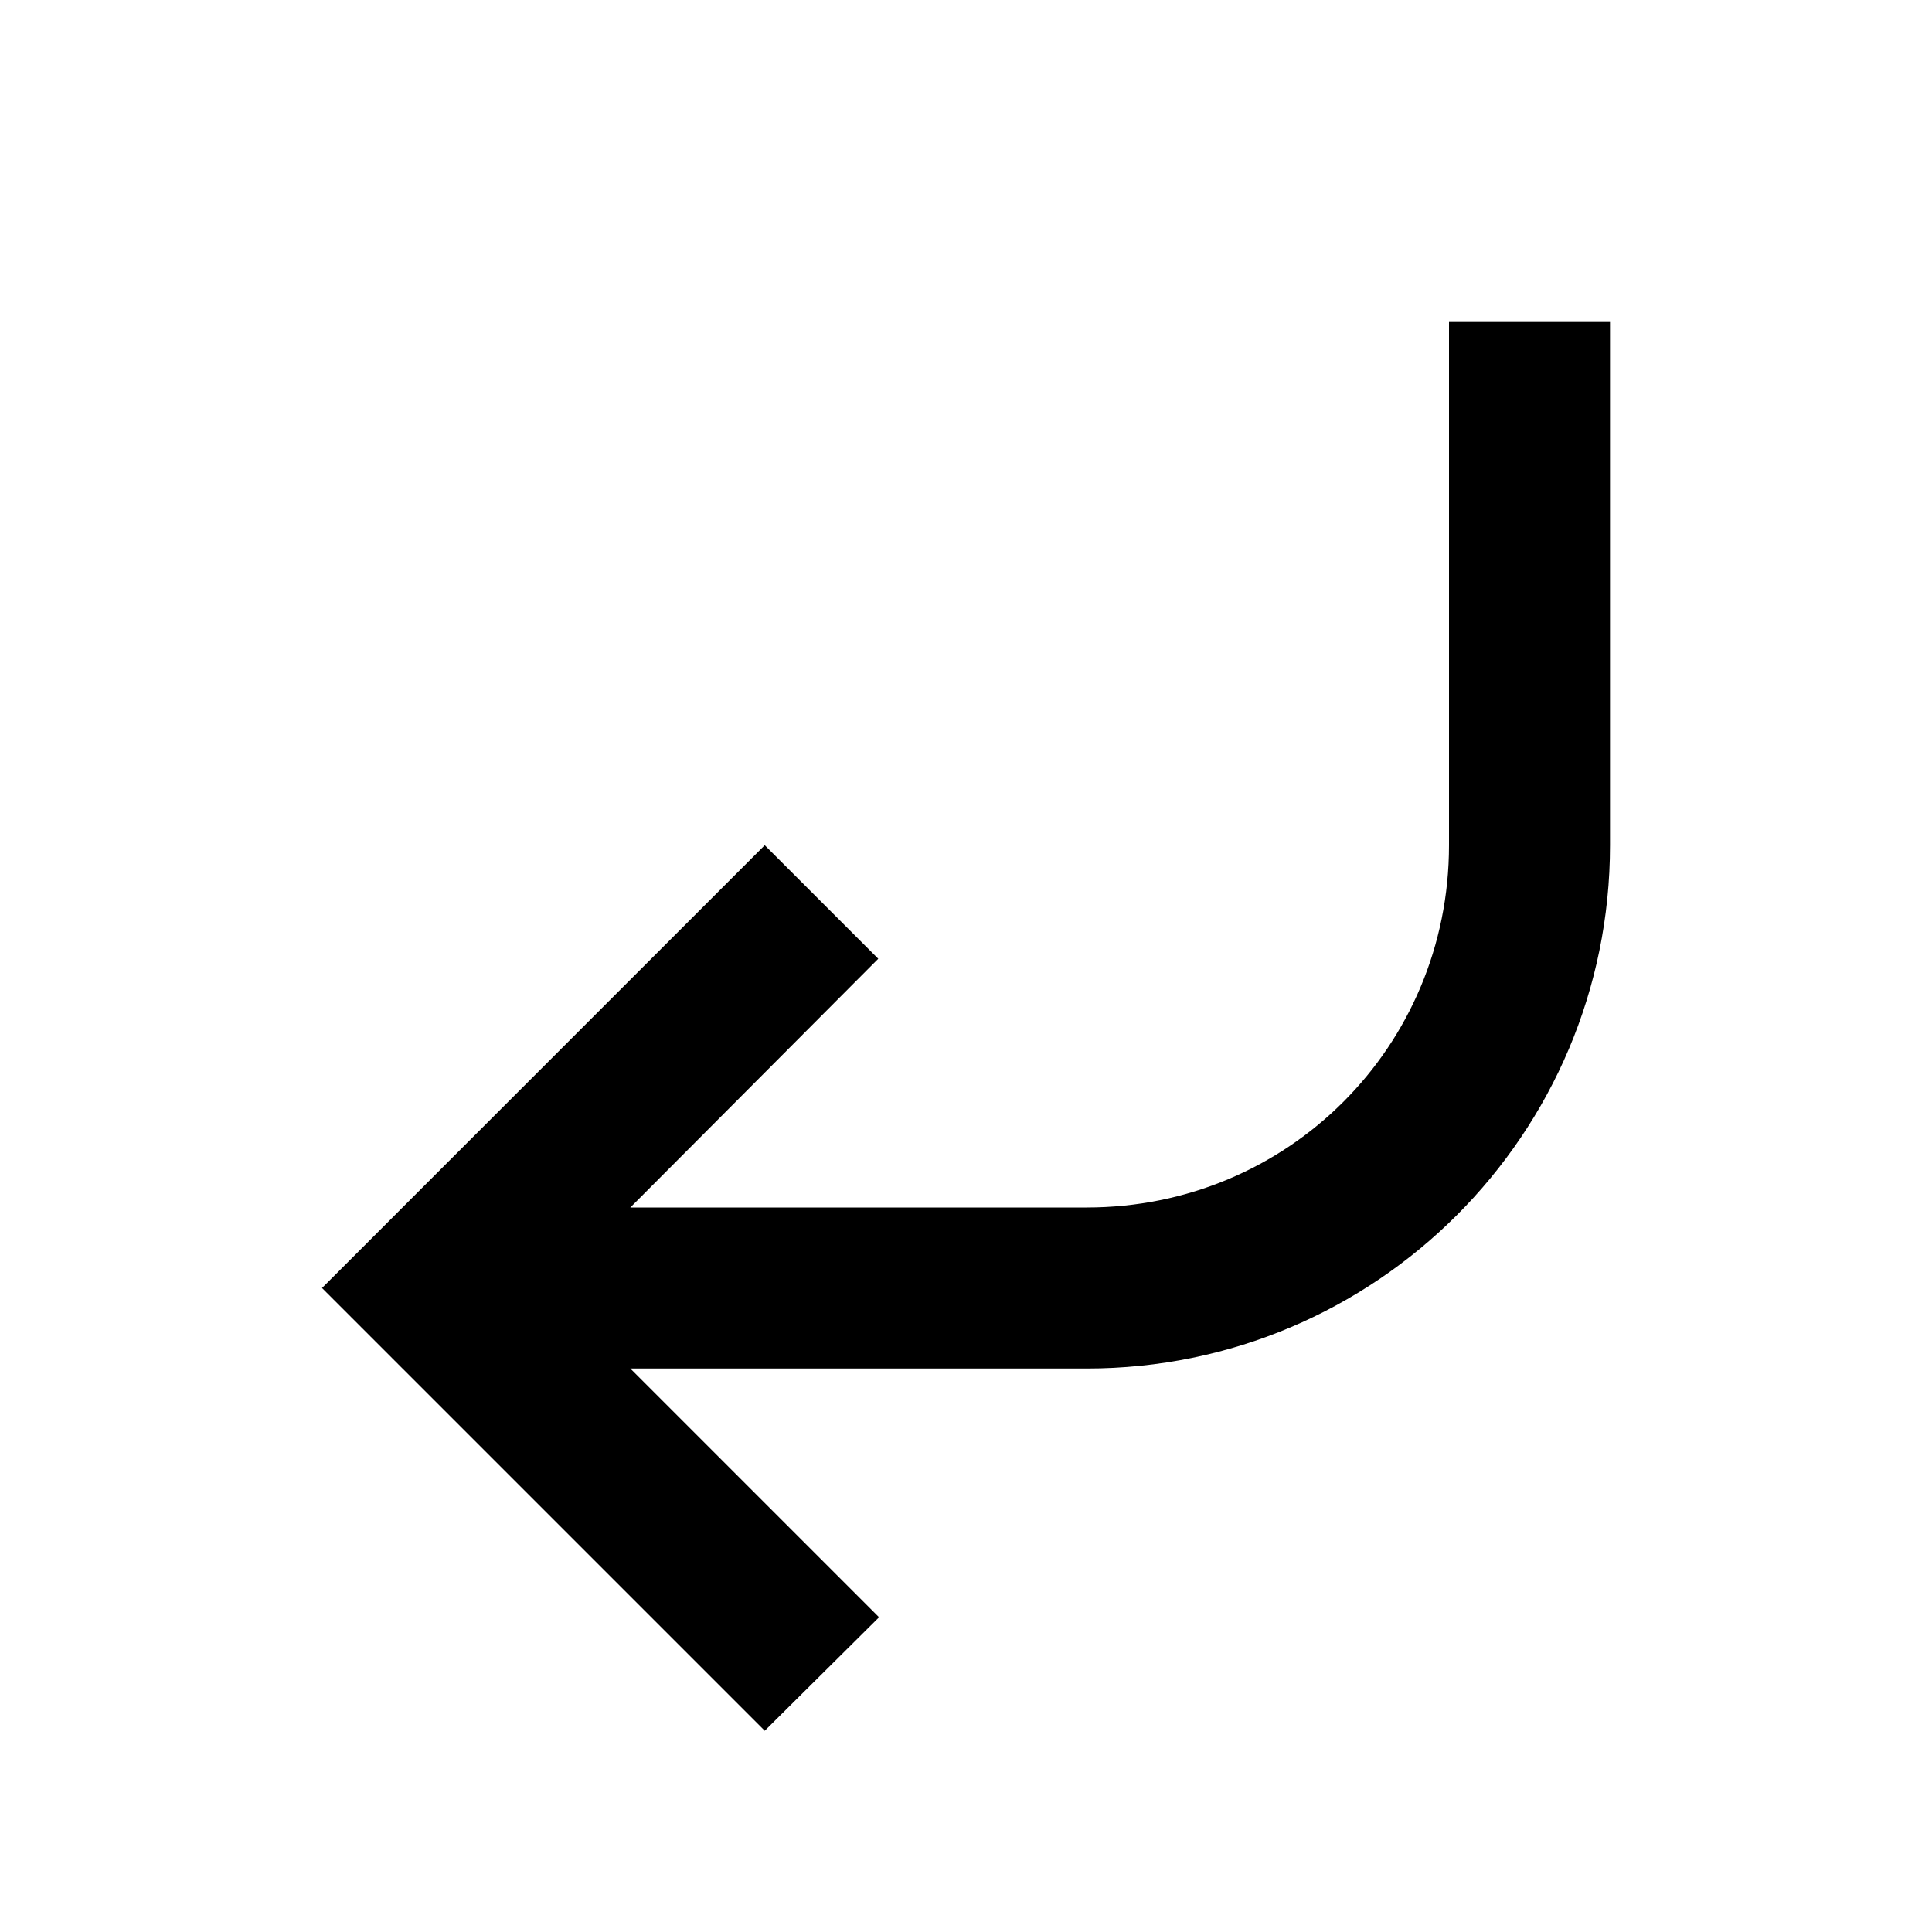 <svg xmlns="http://www.w3.org/2000/svg" viewBox="0 0 24 24"><path d="M20 4V10.5C20 14.09 17.09 17 13.5 17H7.83L10.92 20.09L9.5 21.5L4 16L9.5 10.5L10.91 11.91L7.83 15H13.5C16 15 18 13 18 10.5V4H20Z" /></svg>